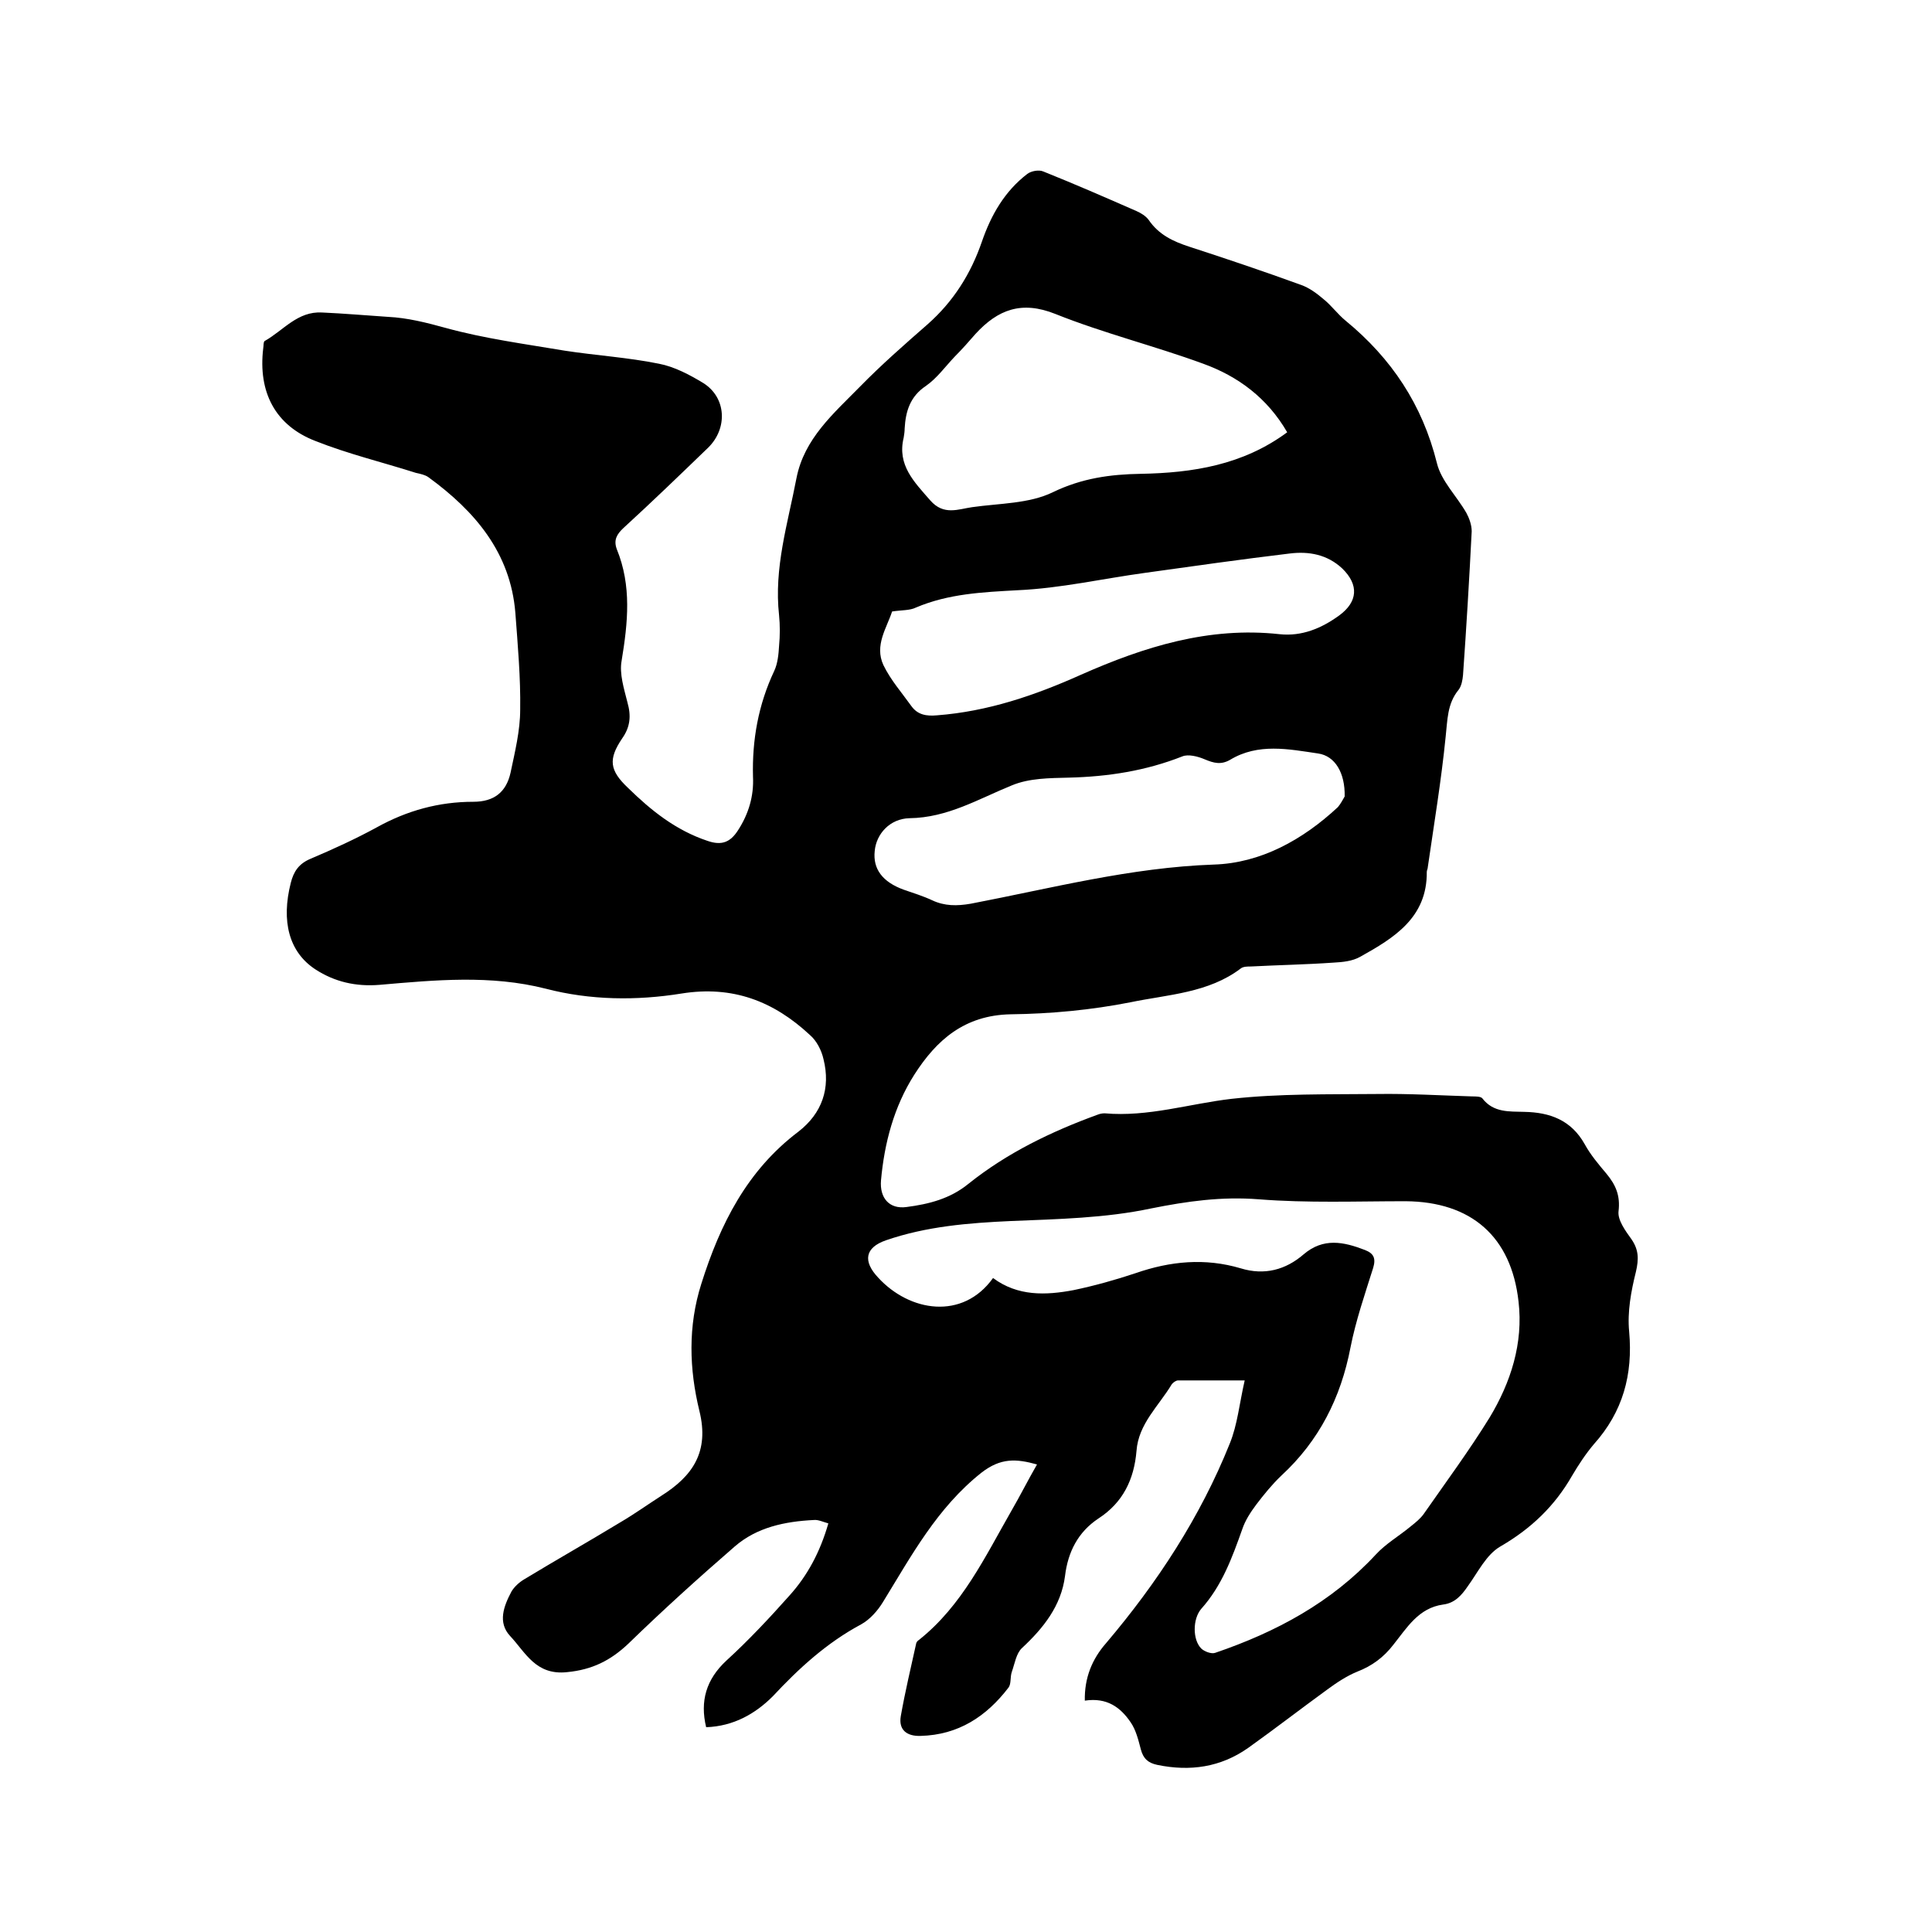 <svg enable-background="new 0 0 400 400" viewBox="0 0 400 400" xmlns="http://www.w3.org/2000/svg"><path d="m146.2 357.6c-1.3-5.4 0-9.9 4.2-13.8 4.6-4.2 8.9-8.8 13-13.4 3.8-4.2 6.4-9.1 8.1-15-1.1-.3-2.1-.8-3-.7-6 .3-11.8 1.5-16.4 5.5-7.5 6.5-14.9 13.2-22 20.1-3.7 3.5-7.5 5.4-12.7 5.9-6.5.7-8.6-4.1-11.8-7.5-2.6-2.8-1.3-6.2.3-9.2.6-1 1.6-1.9 2.6-2.5 6.6-4 13.3-7.8 19.9-11.8 2.9-1.7 5.7-3.7 8.5-5.5 6.5-4.1 10-9.1 7.9-17.6-2.1-8.6-2.4-17.5.4-26.3 3.9-12.4 9.5-23.5 20.1-31.5 4.9-3.8 6.7-9 5.2-15-.4-1.8-1.4-3.8-2.8-5-7.5-7-16-10.3-26.6-8.6-9.3 1.5-18.9 1.4-28.1-1-11.4-2.9-22.9-1.8-34.4-.8-4.9.4-9.3-.6-13.3-3.2-5.5-3.6-7.1-10-5.1-17.9.6-2.4 1.7-4 4.1-5 4.7-2 9.3-4.1 13.7-6.5 6.3-3.5 12.9-5.3 20-5.3 4.3 0 6.8-2 7.7-6 .9-4.3 2-8.7 2-13.1.1-6.6-.5-13.3-1-20-1-12.5-8.4-21.1-18-28.1-.7-.5-1.7-.7-2.6-.9-6.9-2.2-14-3.9-20.8-6.6-8.3-3.2-11.9-10.1-10.8-19.2.1-.5 0-1.3.3-1.5 3.9-2.2 6.8-6.2 11.9-5.9 4.5.2 9.1.6 13.6.9 4.1.2 8 1.2 12 2.3 8 2.2 16.3 3.3 24.6 4.7 6.5 1 13.1 1.4 19.5 2.7 3.2.6 6.4 2.3 9.2 4 4.8 3 5.1 9.4 1 13.4-5.8 5.6-11.6 11.2-17.5 16.6-1.4 1.3-2.1 2.5-1.4 4.4 3.1 7.6 2.3 15.2 1 23.1-.5 2.7.5 5.8 1.2 8.6.8 2.8.6 5.1-1.1 7.5-2.9 4.3-2.6 6.6 1.2 10.2 4.8 4.7 9.9 8.8 16.5 11 2.9 1 4.7.3 6.3-2.2 2.2-3.4 3.3-7.1 3.1-11.1-.2-7.6 1.1-14.9 4.4-21.9.7-1.5.9-3.4 1-5.2.2-2.1.2-4.3 0-6.3-1.1-9.8 1.8-19 3.6-28.4 1.6-8.2 7.7-13.4 13.2-19 4.4-4.5 9.2-8.7 14-12.9 5.3-4.7 8.9-10.4 11.2-17.1 1.9-5.5 4.7-10.4 9.4-14 .8-.6 2.4-.9 3.3-.5 6.5 2.6 12.9 5.4 19.3 8.2.9.4 1.9 1 2.5 1.8 2.1 3.1 5.1 4.5 8.5 5.6 7.7 2.5 15.4 5.1 23.1 7.9 1.7.6 3.3 1.8 4.7 3 1.6 1.3 2.9 3.1 4.5 4.4 9.5 7.8 15.9 17.4 18.9 29.5.9 3.7 4.1 6.8 6.1 10.3.6 1.1 1.1 2.5 1.1 3.8-.5 9.9-1.1 19.9-1.8 29.8-.1 1-.3 2.2-.9 3-2.4 2.9-2.3 6.3-2.7 9.8-.9 9-2.4 18-3.7 27 0 .3-.2.6-.2.9.1 9.5-6.8 13.7-13.8 17.6-1.6.9-3.6 1.1-5.5 1.2-5.7.4-11.4.5-17.1.8-.7 0-1.6 0-2.1.4-6.7 5.1-15.1 5.4-22.8 7-8.1 1.6-16.5 2.4-24.9 2.5-9.5.2-15.3 5.3-19.9 12.5-4.2 6.6-6.2 14.1-6.9 21.9-.3 3.6 1.7 6 5.3 5.5 4.6-.6 9-1.7 12.8-4.8 8-6.4 17.1-10.8 26.7-14.3.5-.2 1-.3 1.5-.3 9 .8 17.6-2 26.3-3 9.9-1.1 20-.9 30.1-1 6.6-.1 13.1.3 19.7.5.7 0 1.8 0 2.1.4 2.3 3 5.6 2.7 8.7 2.8 5.3.1 9.7 1.7 12.5 6.7 1.2 2.2 2.9 4.2 4.5 6.1 1.9 2.3 2.9 4.5 2.5 7.8-.2 1.8 1.4 4 2.7 5.8 1.5 2.2 1.5 4.1.9 6.7-1 4-1.8 8.3-1.4 12.4.8 8.9-1.3 16.6-7.3 23.3-1.7 2-3.2 4.3-4.5 6.5-3.6 6.3-8.5 11-14.9 14.7-2.9 1.7-4.6 5.3-6.7 8.2-1.3 1.9-2.7 3.5-5.1 3.8-5.1.7-7.5 4.8-10.3 8.3-2 2.6-4.4 4.4-7.5 5.6-2.2.9-4.3 2.3-6.2 3.7-5.5 4-10.8 8.1-16.4 12.1-5.7 4-12 4.9-18.8 3.5-1.9-.4-2.9-1.3-3.4-3.2s-1-4-2.1-5.6c-2.1-3.1-4.9-5.2-9.5-4.5-.1-4.7 1.5-8.6 4.4-11.9 10.6-12.5 19.5-26.1 25.6-41.3 1.6-3.9 2-8.3 3.1-13.1-5.2 0-9.5 0-13.8 0-.4 0-1 .4-1.3.8-2.7 4.5-6.9 8.2-7.3 13.8-.5 5.9-2.8 10.7-7.9 14-4.2 2.8-6.3 6.9-6.9 11.9-.8 6.2-4.5 10.8-8.9 14.9-1.2 1.1-1.5 3.2-2.1 4.9-.4 1.1-.1 2.5-.7 3.3-4.6 6-10.4 9.8-18.2 10-2.8.1-4.6-1.2-4.1-4.1.9-5.1 2.1-10.1 3.2-15.1.1-.3.3-.5.6-.7 8.9-7.1 13.6-17.1 19.1-26.7 1.8-3.1 3.4-6.3 5.3-9.6-4.3-1.2-7.5-1.4-11.5 1.7-9.2 7.3-14.5 17.2-20.4 26.8-1.1 1.8-2.7 3.6-4.5 4.6-7.1 3.8-12.9 9.1-18.3 14.9-3.6 3.6-8.1 6.2-13.8 6.4zm59.4-93c5.1 3.8 10.9 3.6 16.7 2.5 4.3-.9 8.6-2.1 12.8-3.5 7.2-2.5 14.4-3.2 21.8-1 4.9 1.5 9.3.3 13-2.9 4.1-3.5 8.3-2.6 12.7-.9 1.8.7 2.3 1.7 1.7 3.7-1.7 5.4-3.6 10.9-4.7 16.5-2 10.4-6.5 19.3-14.3 26.5-1.9 1.8-3.6 3.9-5.2 6-1.2 1.6-2.3 3.3-2.9 5.1-2.1 5.9-4.2 11.7-8.5 16.5-1.8 2.1-1.8 6.4 0 8.2.6.6 2.1 1.2 2.9.9 12.6-4.3 24-10.4 33.2-20.3 2.1-2.3 4.9-3.9 7.3-5.9 1-.8 2-1.6 2.7-2.6 4.6-6.6 9.4-13.1 13.6-19.9 4.4-7.3 7-15.4 6-24-1.5-13.5-9.8-20.7-23.4-20.8-10.1 0-20.3.4-30.4-.4-7.7-.6-14.8.4-22.3 1.9-9.4 2-19.3 2.2-29 2.6-8.8.4-17.5 1.1-25.9 4-4.3 1.5-4.8 4.3-1.6 7.7 6.5 7.1 17.5 8.9 23.8.1zm60.9-175.1c-4.1-7.1-10.2-11.6-17.4-14.2-10.1-3.7-20.6-6.3-30.6-10.3-7-2.8-11.9-.9-16.5 4.1-1.4 1.6-2.8 3.2-4.3 4.7-2 2.1-3.7 4.5-6 6.1-3.3 2.2-4.2 5.3-4.4 8.8 0 .6-.1 1.3-.2 1.9-1.4 5.7 2.2 9.2 5.5 13 2.8 3.2 5.8 1.8 8.7 1.4 5.6-.8 11.8-.7 16.7-3.1 6-2.9 11.9-3.7 18.2-3.8 10.7-.2 21.1-1.8 30.3-8.6zm11.9 75.4c.1-4.9-2-8.4-5.5-8.9-6.1-.9-12.4-2.2-18.2 1.3-1.9 1.1-3.4.7-5.3-.1-1.4-.6-3.4-1.1-4.6-.6-7.6 3-15.4 4.2-23.5 4.4-4 .1-8.2.1-11.8 1.6-6.9 2.8-13.3 6.7-21.2 6.8-4.1.1-6.9 3.3-7.2 6.8-.4 3.7 1.6 6.4 6 8 2 .7 4 1.3 5.9 2.2 2.6 1.2 5.1 1.2 8 .7 16.7-3.2 33.1-7.5 50.3-8.1 9.7-.3 18.4-5.1 25.7-11.9.6-.7 1.1-1.7 1.4-2.2zm-93.7-38.3c-1.1 3.4-3.7 7-1.8 11.1 1.5 3.1 3.8 5.7 5.8 8.5 1.3 1.8 3.1 2.1 5.3 1.9 10.5-.8 20.2-4.1 29.8-8.4 13.1-5.8 26.5-10 41.1-8.4 4.6.5 8.7-1.2 12.4-3.9 3.8-2.8 4.1-6.3.6-9.7-3.1-2.9-6.9-3.6-10.9-3.1-10 1.2-19.9 2.6-29.9 4-8.8 1.2-17.5 3.2-26.4 3.6-7.2.4-14.3.7-21.1 3.6-1.2.6-2.9.5-4.9.8z"/></svg>